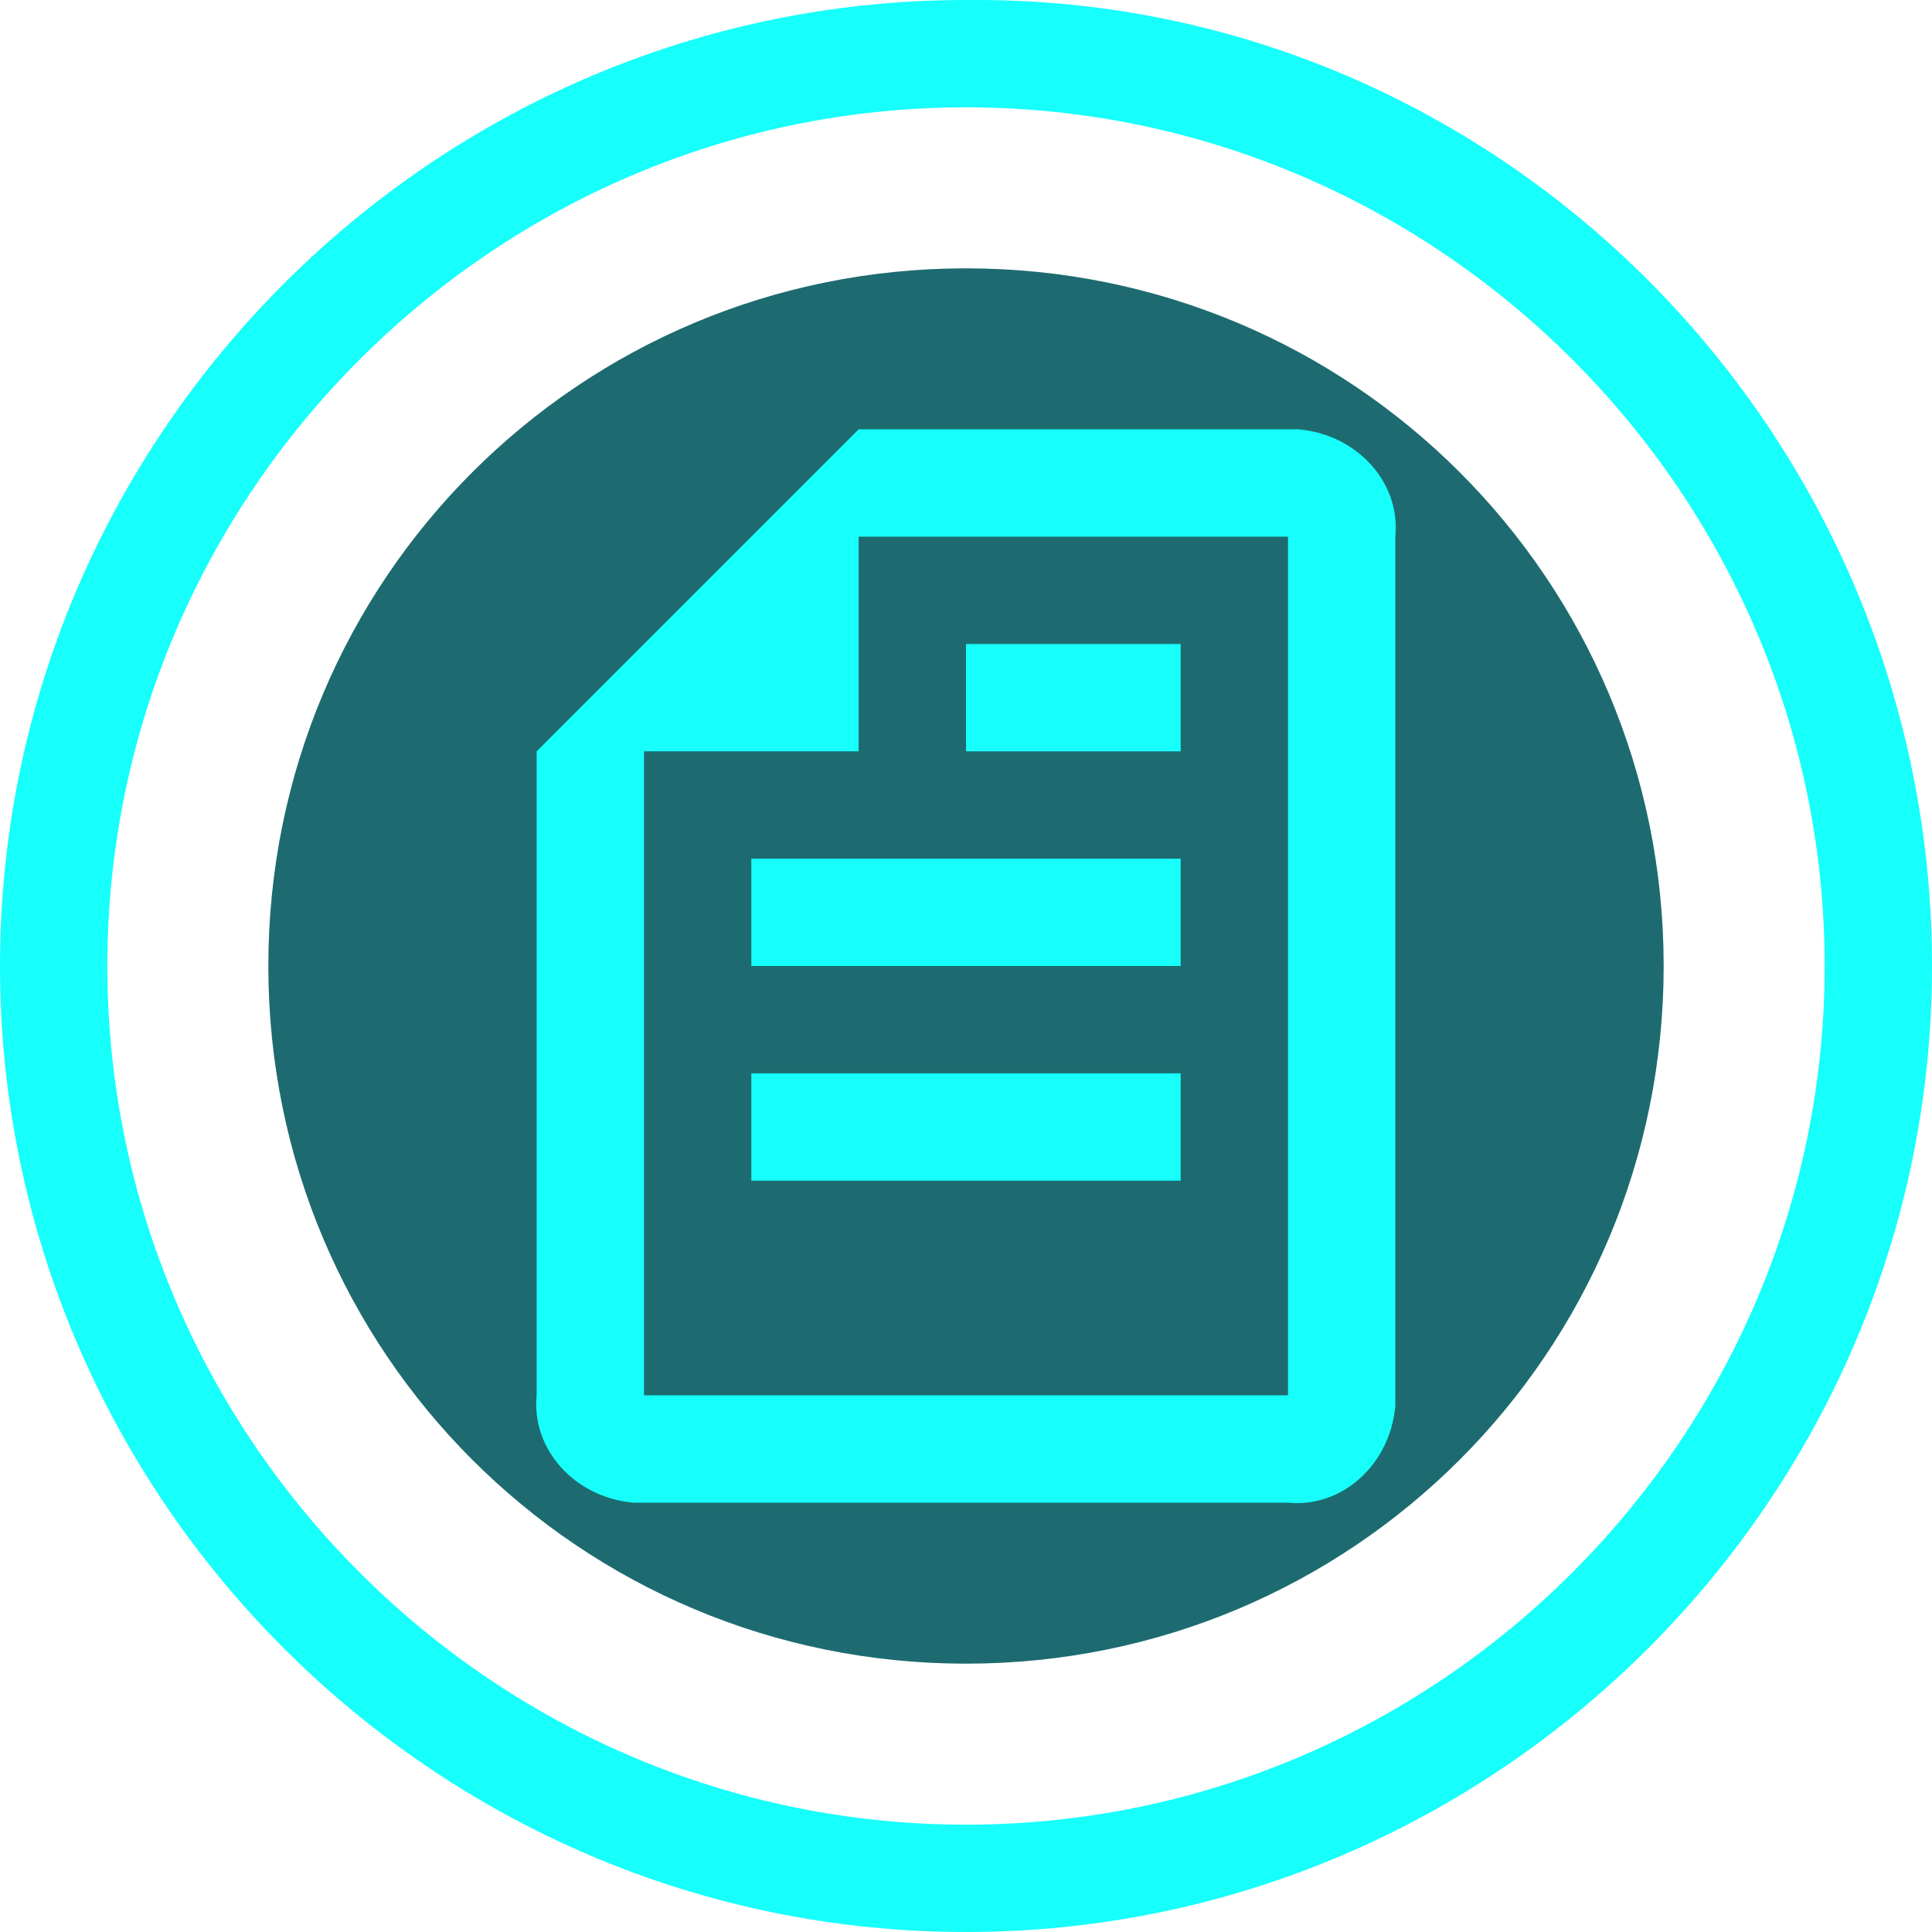 <?xml version="1.0" encoding="utf-8"?>
<!-- Generator: Adobe Illustrator 23.1.1, SVG Export Plug-In . SVG Version: 6.00 Build 0)  -->
<svg version="1.1" id="Layer_1" xmlns="http://www.w3.org/2000/svg" xmlns:xlink="http://www.w3.org/1999/xlink" x="0px" y="0px"
	 width="36px" height="36px" viewBox="0 0 36 36" style="enable-background:new 0 0 36 36;" xml:space="preserve">
<style type="text/css">
	.st0{fill:#1D6B70;}
	.st1{fill:#16FFFB;}
</style>
<path id="Path_526" class="st0" d="M18,5c7.2,0,13,5.8,13,13s-5.8,13-13,13S5,25.2,5,18S10.8,5,18,5z"/>
<path class="st1" d="M18.2,0c-0.1,0-0.1,0-0.2,0C8.1,0,0,8.1,0,18c0,9.9,8.1,18,18,18c9.9,0,18-8.1,18-18C36,8.1,28,0,18.2,0z
	 M18,34C9.2,34,2,26.8,2,18C2,9.2,9.2,2,18,2s16,7.2,16,16C34,26.8,26.8,34,18,34z"/>
<rect id="Rectangle_298" x="14" y="20" class="st1" width="8" height="2"/>
<rect id="Rectangle_299" x="14" y="16" class="st1" width="8" height="2"/>
<rect id="Rectangle_300" x="18" y="12" class="st1" width="4" height="2"/>
<path class="st1" d="M24.2,8c-0.1,0-0.2,0-0.2,0h-8l-6,6v12c-0.1,1,0.7,1.9,1.8,2c0.1,0,0.2,0,0.2,0h12c1,0.1,1.9-0.7,2-1.8
	c0-0.1,0-0.2,0-0.2V10C26.1,9,25.3,8.1,24.2,8z M24,26H12V14h4v-4h8V26z"/>
</svg>
